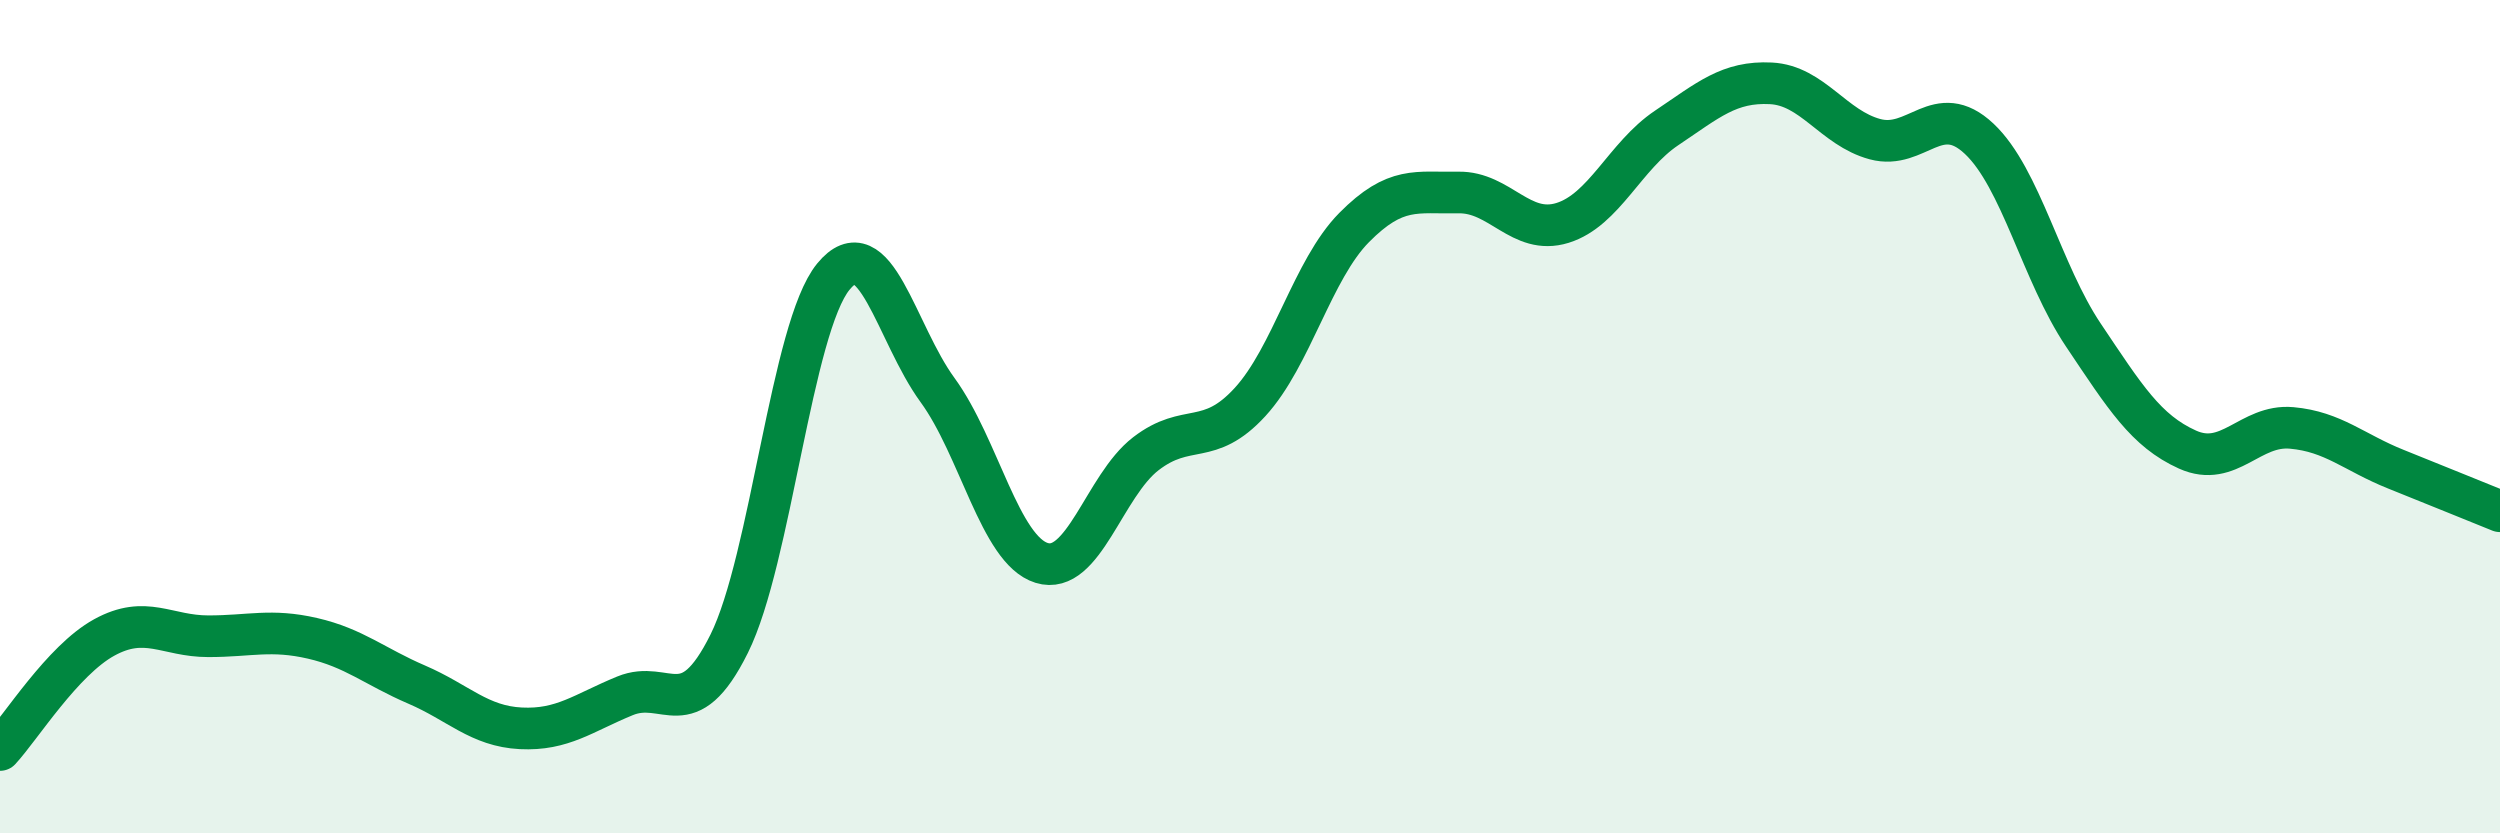 
    <svg width="60" height="20" viewBox="0 0 60 20" xmlns="http://www.w3.org/2000/svg">
      <path
        d="M 0,18 C 0.5,17.46 1.5,15.85 2.5,15.3 C 3.5,14.75 4,15.27 5,15.27 C 6,15.27 6.5,15.09 7.5,15.32 C 8.5,15.55 9,16 10,16.43 C 11,16.86 11.5,17.43 12.5,17.48 C 13.5,17.53 14,17.11 15,16.7 C 16,16.29 16.5,17.46 17.5,15.45 C 18.5,13.44 19,7.86 20,6.64 C 21,5.42 21.5,7.99 22.5,9.36 C 23.5,10.73 24,13.2 25,13.51 C 26,13.82 26.5,11.66 27.5,10.89 C 28.5,10.12 29,10.74 30,9.65 C 31,8.56 31.5,6.47 32.5,5.46 C 33.5,4.45 34,4.64 35,4.62 C 36,4.6 36.5,5.66 37.5,5.35 C 38.5,5.04 39,3.74 40,3.07 C 41,2.4 41.5,1.95 42.5,2 C 43.5,2.05 44,3.07 45,3.34 C 46,3.61 46.5,2.39 47.5,3.33 C 48.5,4.27 49,6.55 50,8.04 C 51,9.53 51.5,10.34 52.5,10.79 C 53.5,11.24 54,10.18 55,10.27 C 56,10.36 56.5,10.86 57.5,11.26 C 58.5,11.66 59.5,12.07 60,12.27L60 20L0 20Z"
        fill="#008740"
        opacity="0.1"
        stroke-linecap="round"
        stroke-linejoin="round"
      />
      <path
        d="M 0,18 C 0.5,17.46 1.5,15.85 2.5,15.3 C 3.5,14.75 4,15.27 5,15.27 C 6,15.27 6.5,15.09 7.5,15.32 C 8.5,15.55 9,16 10,16.43 C 11,16.86 11.5,17.43 12.5,17.48 C 13.5,17.53 14,17.11 15,16.7 C 16,16.29 16.5,17.46 17.5,15.45 C 18.5,13.44 19,7.86 20,6.64 C 21,5.42 21.5,7.99 22.5,9.36 C 23.5,10.73 24,13.2 25,13.51 C 26,13.82 26.5,11.66 27.5,10.89 C 28.5,10.12 29,10.74 30,9.65 C 31,8.56 31.5,6.47 32.5,5.46 C 33.5,4.45 34,4.64 35,4.62 C 36,4.6 36.5,5.66 37.5,5.35 C 38.5,5.04 39,3.74 40,3.07 C 41,2.4 41.5,1.95 42.5,2 C 43.5,2.05 44,3.07 45,3.34 C 46,3.61 46.5,2.39 47.5,3.33 C 48.5,4.27 49,6.55 50,8.04 C 51,9.53 51.5,10.34 52.5,10.79 C 53.5,11.24 54,10.18 55,10.27 C 56,10.36 56.5,10.86 57.5,11.26 C 58.5,11.66 59.5,12.07 60,12.27"
        stroke="#008740"
        stroke-width="1"
        fill="none"
        stroke-linecap="round"
        stroke-linejoin="round"
      />
    </svg>
  